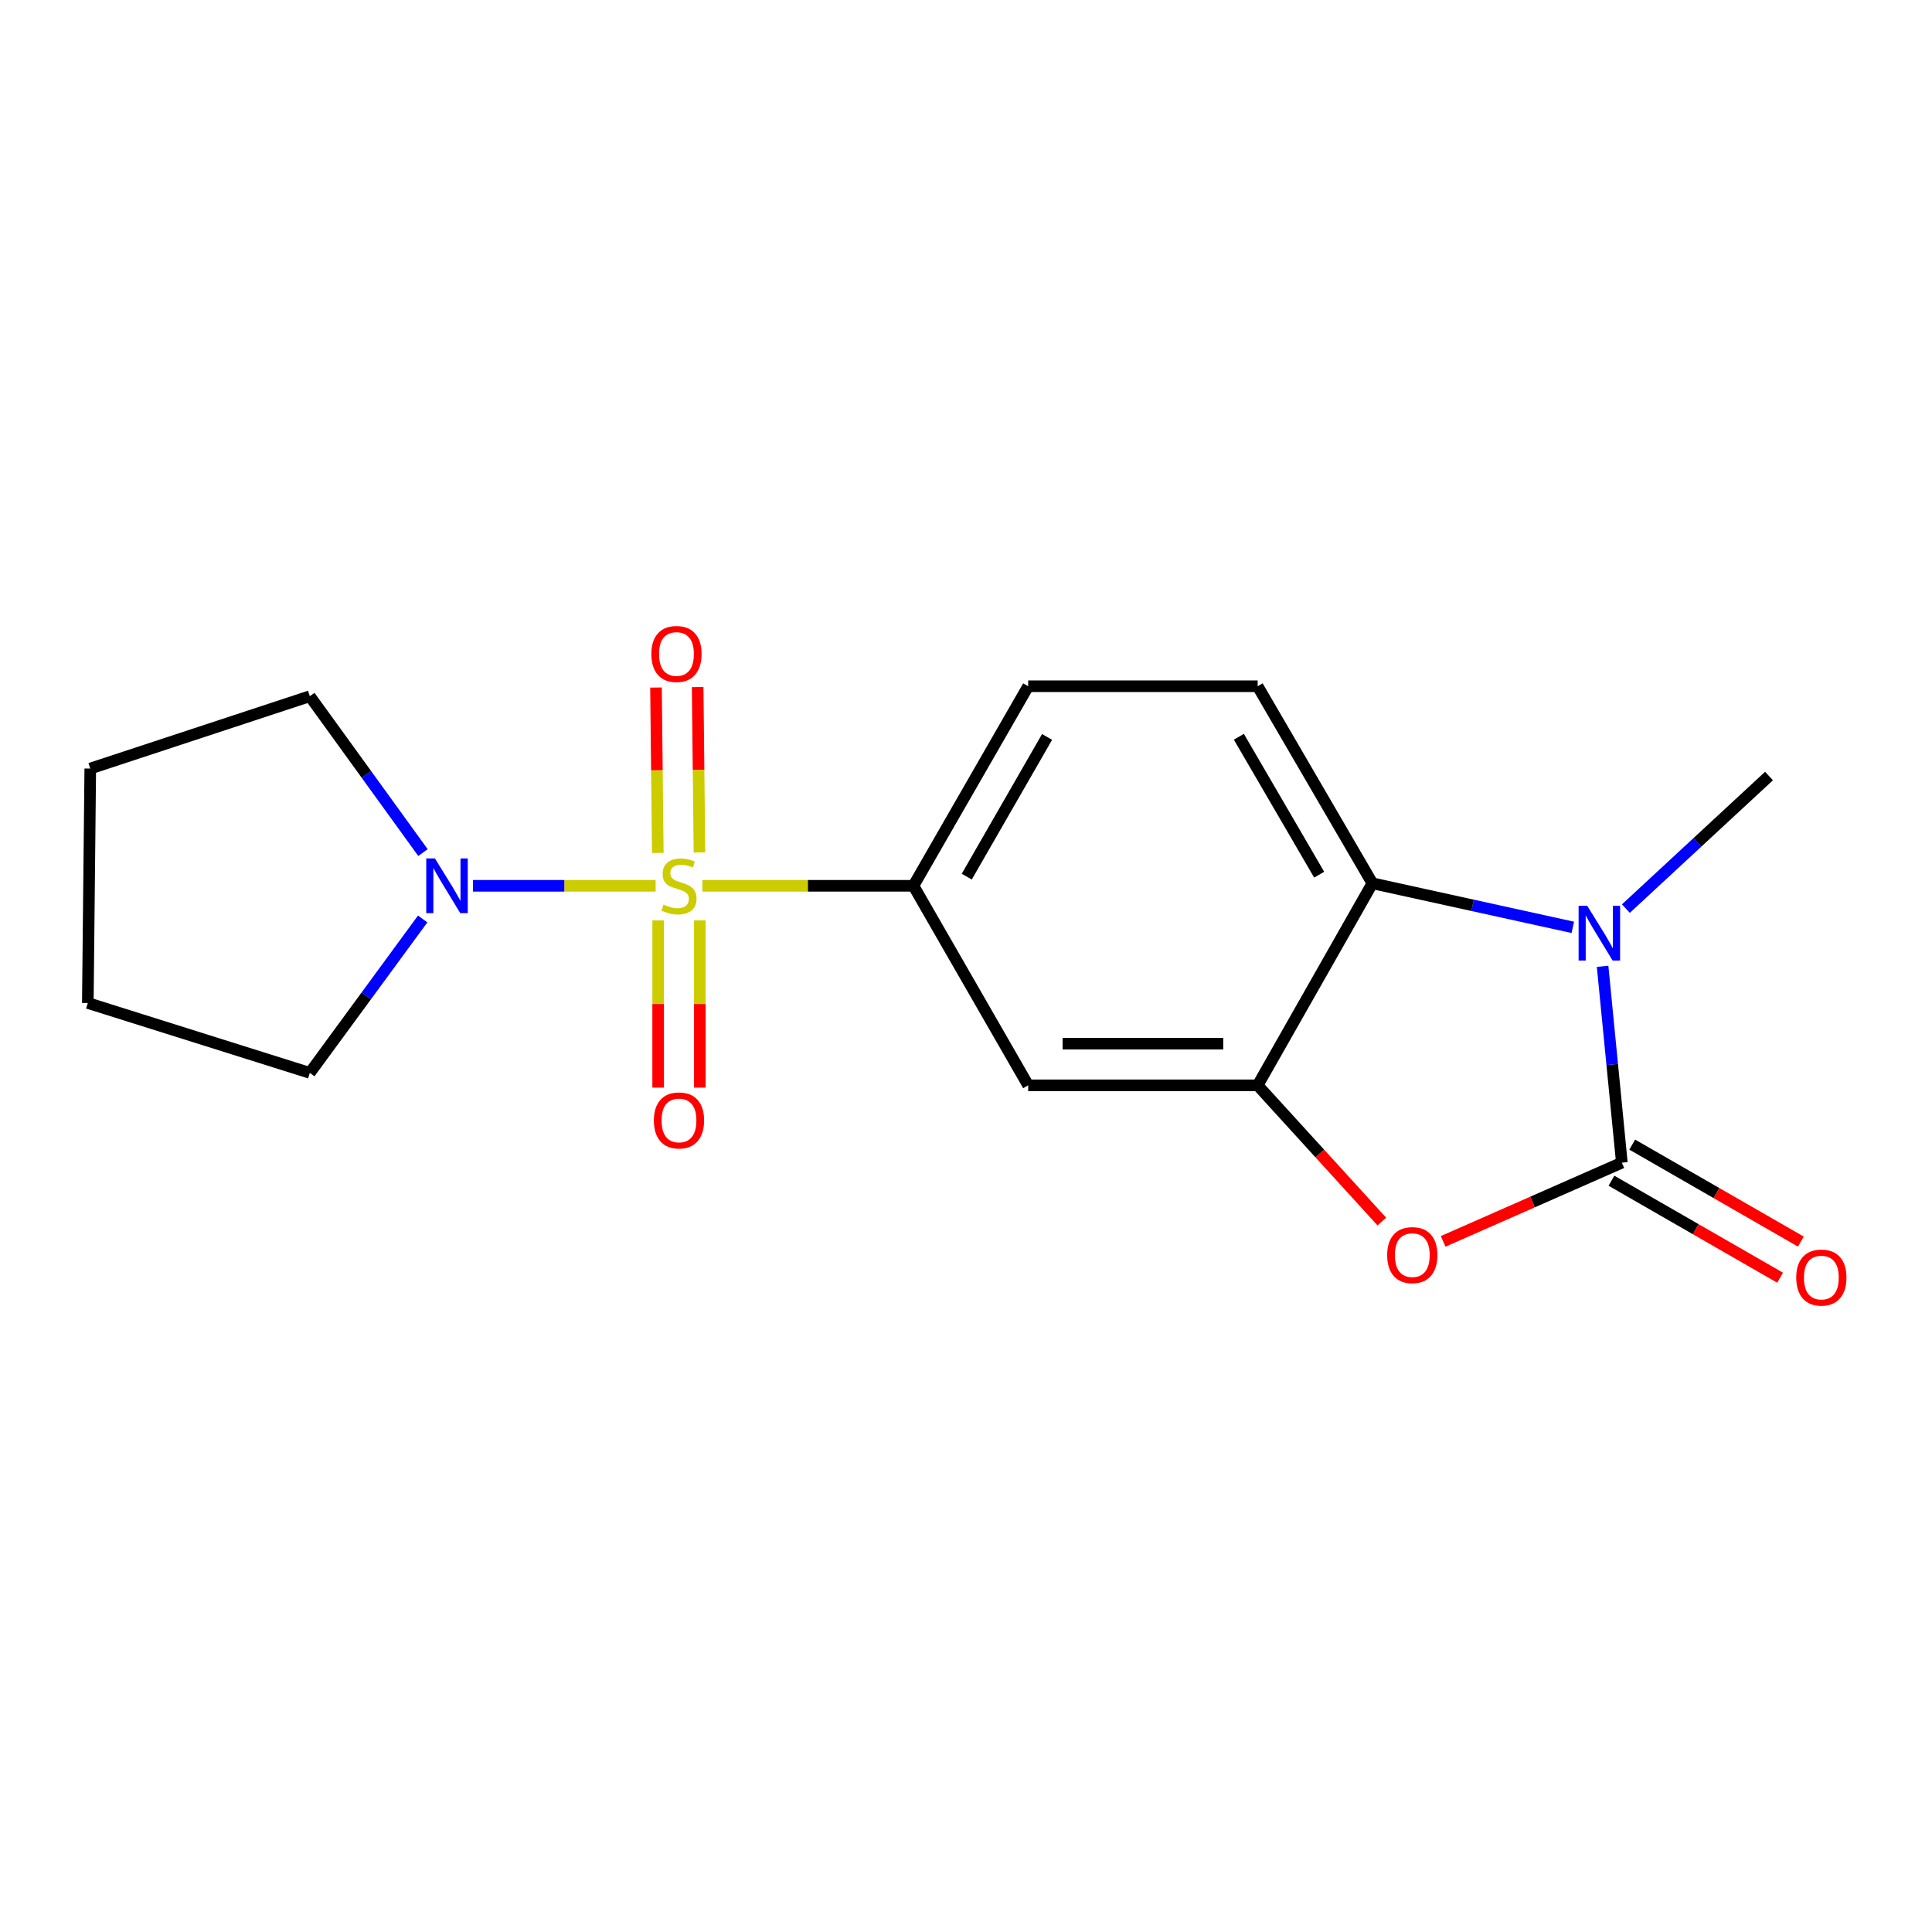 <?xml version='1.0' encoding='iso-8859-1'?>
<svg version='1.1' baseProfile='full'
              xmlns='http://www.w3.org/2000/svg'
                      xmlns:rdkit='http://www.rdkit.org/xml'
                      xmlns:xlink='http://www.w3.org/1999/xlink'
                  xml:space='preserve'
width='1000px' height='1000px' viewBox='0 0 1000 1000'>
<!-- END OF HEADER -->
<rect style='opacity:1.0;fill:#FFFFFF;stroke:none' width='1000' height='1000' x='0' y='0'> </rect>
<path class='bond-5' d='M 363.555,458.487 L 418.175,458.487' style='fill:none;fill-rule:evenodd;stroke:#CCCC00;stroke-width:6px;stroke-linecap:butt;stroke-linejoin:miter;stroke-opacity:1' />
<path class='bond-5' d='M 418.175,458.487 L 472.794,458.487' style='fill:none;fill-rule:evenodd;stroke:#000000;stroke-width:6px;stroke-linecap:butt;stroke-linejoin:miter;stroke-opacity:1' />
<path class='bond-6' d='M 339.36,458.487 L 292.085,458.487' style='fill:none;fill-rule:evenodd;stroke:#CCCC00;stroke-width:6px;stroke-linecap:butt;stroke-linejoin:miter;stroke-opacity:1' />
<path class='bond-6' d='M 292.085,458.487 L 244.81,458.487' style='fill:none;fill-rule:evenodd;stroke:#0000FF;stroke-width:6px;stroke-linecap:butt;stroke-linejoin:miter;stroke-opacity:1' />
<path class='bond-8' d='M 340.661,476.401 L 340.661,519.673' style='fill:none;fill-rule:evenodd;stroke:#CCCC00;stroke-width:6px;stroke-linecap:butt;stroke-linejoin:miter;stroke-opacity:1' />
<path class='bond-8' d='M 340.661,519.673 L 340.661,562.945' style='fill:none;fill-rule:evenodd;stroke:#FF0000;stroke-width:6px;stroke-linecap:butt;stroke-linejoin:miter;stroke-opacity:1' />
<path class='bond-8' d='M 362.222,476.401 L 362.222,519.673' style='fill:none;fill-rule:evenodd;stroke:#CCCC00;stroke-width:6px;stroke-linecap:butt;stroke-linejoin:miter;stroke-opacity:1' />
<path class='bond-8' d='M 362.222,519.673 L 362.222,562.945' style='fill:none;fill-rule:evenodd;stroke:#FF0000;stroke-width:6px;stroke-linecap:butt;stroke-linejoin:miter;stroke-opacity:1' />
<path class='bond-9' d='M 362.035,441.248 L 361.57,398.44' style='fill:none;fill-rule:evenodd;stroke:#CCCC00;stroke-width:6px;stroke-linecap:butt;stroke-linejoin:miter;stroke-opacity:1' />
<path class='bond-9' d='M 361.57,398.44 L 361.104,355.632' style='fill:none;fill-rule:evenodd;stroke:#FF0000;stroke-width:6px;stroke-linecap:butt;stroke-linejoin:miter;stroke-opacity:1' />
<path class='bond-9' d='M 340.476,441.482 L 340.01,398.674' style='fill:none;fill-rule:evenodd;stroke:#CCCC00;stroke-width:6px;stroke-linecap:butt;stroke-linejoin:miter;stroke-opacity:1' />
<path class='bond-9' d='M 340.01,398.674 L 339.545,355.867' style='fill:none;fill-rule:evenodd;stroke:#FF0000;stroke-width:6px;stroke-linecap:butt;stroke-linejoin:miter;stroke-opacity:1' />
<path class='bond-0' d='M 839.464,601.796 L 793.213,622.165' style='fill:none;fill-rule:evenodd;stroke:#000000;stroke-width:6px;stroke-linecap:butt;stroke-linejoin:miter;stroke-opacity:1' />
<path class='bond-0' d='M 793.213,622.165 L 746.963,642.535' style='fill:none;fill-rule:evenodd;stroke:#FF0000;stroke-width:6px;stroke-linecap:butt;stroke-linejoin:miter;stroke-opacity:1' />
<path class='bond-11' d='M 834.089,611.141 L 877.733,636.241' style='fill:none;fill-rule:evenodd;stroke:#000000;stroke-width:6px;stroke-linecap:butt;stroke-linejoin:miter;stroke-opacity:1' />
<path class='bond-11' d='M 877.733,636.241 L 921.377,661.341' style='fill:none;fill-rule:evenodd;stroke:#FF0000;stroke-width:6px;stroke-linecap:butt;stroke-linejoin:miter;stroke-opacity:1' />
<path class='bond-11' d='M 844.838,592.45 L 888.482,617.55' style='fill:none;fill-rule:evenodd;stroke:#000000;stroke-width:6px;stroke-linecap:butt;stroke-linejoin:miter;stroke-opacity:1' />
<path class='bond-11' d='M 888.482,617.55 L 932.126,642.65' style='fill:none;fill-rule:evenodd;stroke:#FF0000;stroke-width:6px;stroke-linecap:butt;stroke-linejoin:miter;stroke-opacity:1' />
<path class='bond-20' d='M 839.464,601.796 L 834.483,550.979' style='fill:none;fill-rule:evenodd;stroke:#000000;stroke-width:6px;stroke-linecap:butt;stroke-linejoin:miter;stroke-opacity:1' />
<path class='bond-20' d='M 834.483,550.979 L 829.501,500.162' style='fill:none;fill-rule:evenodd;stroke:#0000FF;stroke-width:6px;stroke-linecap:butt;stroke-linejoin:miter;stroke-opacity:1' />
<path class='bond-1' d='M 814.074,479.996 L 762.212,468.595' style='fill:none;fill-rule:evenodd;stroke:#0000FF;stroke-width:6px;stroke-linecap:butt;stroke-linejoin:miter;stroke-opacity:1' />
<path class='bond-1' d='M 762.212,468.595 L 710.349,457.193' style='fill:none;fill-rule:evenodd;stroke:#000000;stroke-width:6px;stroke-linecap:butt;stroke-linejoin:miter;stroke-opacity:1' />
<path class='bond-13' d='M 841.553,470.297 L 878.594,435.985' style='fill:none;fill-rule:evenodd;stroke:#0000FF;stroke-width:6px;stroke-linecap:butt;stroke-linejoin:miter;stroke-opacity:1' />
<path class='bond-13' d='M 878.594,435.985 L 915.634,401.673' style='fill:none;fill-rule:evenodd;stroke:#000000;stroke-width:6px;stroke-linecap:butt;stroke-linejoin:miter;stroke-opacity:1' />
<path class='bond-2' d='M 715.238,632.275 L 683.099,597.02' style='fill:none;fill-rule:evenodd;stroke:#FF0000;stroke-width:6px;stroke-linecap:butt;stroke-linejoin:miter;stroke-opacity:1' />
<path class='bond-2' d='M 683.099,597.02 L 650.96,561.764' style='fill:none;fill-rule:evenodd;stroke:#000000;stroke-width:6px;stroke-linecap:butt;stroke-linejoin:miter;stroke-opacity:1' />
<path class='bond-3' d='M 650.96,561.764 L 532.183,561.764' style='fill:none;fill-rule:evenodd;stroke:#000000;stroke-width:6px;stroke-linecap:butt;stroke-linejoin:miter;stroke-opacity:1' />
<path class='bond-3' d='M 633.144,540.203 L 550,540.203' style='fill:none;fill-rule:evenodd;stroke:#000000;stroke-width:6px;stroke-linecap:butt;stroke-linejoin:miter;stroke-opacity:1' />
<path class='bond-19' d='M 650.96,561.764 L 710.349,457.193' style='fill:none;fill-rule:evenodd;stroke:#000000;stroke-width:6px;stroke-linecap:butt;stroke-linejoin:miter;stroke-opacity:1' />
<path class='bond-4' d='M 710.349,457.193 L 650.96,355.197' style='fill:none;fill-rule:evenodd;stroke:#000000;stroke-width:6px;stroke-linecap:butt;stroke-linejoin:miter;stroke-opacity:1' />
<path class='bond-4' d='M 682.808,452.743 L 641.236,381.346' style='fill:none;fill-rule:evenodd;stroke:#000000;stroke-width:6px;stroke-linecap:butt;stroke-linejoin:miter;stroke-opacity:1' />
<path class='bond-7' d='M 472.794,458.487 L 532.183,561.764' style='fill:none;fill-rule:evenodd;stroke:#000000;stroke-width:6px;stroke-linecap:butt;stroke-linejoin:miter;stroke-opacity:1' />
<path class='bond-12' d='M 472.794,458.487 L 532.183,355.197' style='fill:none;fill-rule:evenodd;stroke:#000000;stroke-width:6px;stroke-linecap:butt;stroke-linejoin:miter;stroke-opacity:1' />
<path class='bond-12' d='M 500.394,453.74 L 541.966,381.438' style='fill:none;fill-rule:evenodd;stroke:#000000;stroke-width:6px;stroke-linecap:butt;stroke-linejoin:miter;stroke-opacity:1' />
<path class='bond-14' d='M 218.786,475.649 L 189.574,515.484' style='fill:none;fill-rule:evenodd;stroke:#0000FF;stroke-width:6px;stroke-linecap:butt;stroke-linejoin:miter;stroke-opacity:1' />
<path class='bond-14' d='M 189.574,515.484 L 160.363,555.32' style='fill:none;fill-rule:evenodd;stroke:#000000;stroke-width:6px;stroke-linecap:butt;stroke-linejoin:miter;stroke-opacity:1' />
<path class='bond-15' d='M 218.933,441.299 L 189.648,400.829' style='fill:none;fill-rule:evenodd;stroke:#0000FF;stroke-width:6px;stroke-linecap:butt;stroke-linejoin:miter;stroke-opacity:1' />
<path class='bond-15' d='M 189.648,400.829 L 160.363,360.36' style='fill:none;fill-rule:evenodd;stroke:#000000;stroke-width:6px;stroke-linecap:butt;stroke-linejoin:miter;stroke-opacity:1' />
<path class='bond-10' d='M 650.96,355.197 L 532.183,355.197' style='fill:none;fill-rule:evenodd;stroke:#000000;stroke-width:6px;stroke-linecap:butt;stroke-linejoin:miter;stroke-opacity:1' />
<path class='bond-16' d='M 160.363,555.32 L 45.455,519.157' style='fill:none;fill-rule:evenodd;stroke:#000000;stroke-width:6px;stroke-linecap:butt;stroke-linejoin:miter;stroke-opacity:1' />
<path class='bond-17' d='M 160.363,360.36 L 46.724,397.804' style='fill:none;fill-rule:evenodd;stroke:#000000;stroke-width:6px;stroke-linecap:butt;stroke-linejoin:miter;stroke-opacity:1' />
<path class='bond-18' d='M 45.455,519.157 L 46.724,397.804' style='fill:none;fill-rule:evenodd;stroke:#000000;stroke-width:6px;stroke-linecap:butt;stroke-linejoin:miter;stroke-opacity:1' />
<path  class='atom-0' d='M 343.442 468.207
Q 343.762 468.327, 345.082 468.887
Q 346.402 469.447, 347.842 469.807
Q 349.322 470.127, 350.762 470.127
Q 353.442 470.127, 355.002 468.847
Q 356.562 467.527, 356.562 465.247
Q 356.562 463.687, 355.762 462.727
Q 355.002 461.767, 353.802 461.247
Q 352.602 460.727, 350.602 460.127
Q 348.082 459.367, 346.562 458.647
Q 345.082 457.927, 344.002 456.407
Q 342.962 454.887, 342.962 452.327
Q 342.962 448.767, 345.362 446.567
Q 347.802 444.367, 352.602 444.367
Q 355.882 444.367, 359.602 445.927
L 358.682 449.007
Q 355.282 447.607, 352.722 447.607
Q 349.962 447.607, 348.442 448.767
Q 346.922 449.887, 346.962 451.847
Q 346.962 453.367, 347.722 454.287
Q 348.522 455.207, 349.642 455.727
Q 350.802 456.247, 352.722 456.847
Q 355.282 457.647, 356.802 458.447
Q 358.322 459.247, 359.402 460.887
Q 360.522 462.487, 360.522 465.247
Q 360.522 469.167, 357.882 471.287
Q 355.282 473.367, 350.922 473.367
Q 348.402 473.367, 346.482 472.807
Q 344.602 472.287, 342.362 471.367
L 343.442 468.207
' fill='#CCCC00'/>
<path  class='atom-2' d='M 821.561 468.858
L 830.841 483.858
Q 831.761 485.338, 833.241 488.018
Q 834.721 490.698, 834.801 490.858
L 834.801 468.858
L 838.561 468.858
L 838.561 497.178
L 834.681 497.178
L 824.721 480.778
Q 823.561 478.858, 822.321 476.658
Q 821.121 474.458, 820.761 473.778
L 820.761 497.178
L 817.081 497.178
L 817.081 468.858
L 821.561 468.858
' fill='#0000FF'/>
<path  class='atom-3' d='M 718 649.645
Q 718 642.845, 721.36 639.045
Q 724.72 635.245, 731 635.245
Q 737.28 635.245, 740.64 639.045
Q 744 642.845, 744 649.645
Q 744 656.525, 740.6 660.445
Q 737.2 664.325, 731 664.325
Q 724.76 664.325, 721.36 660.445
Q 718 656.565, 718 649.645
M 731 661.125
Q 735.32 661.125, 737.64 658.245
Q 740 655.325, 740 649.645
Q 740 644.085, 737.64 641.285
Q 735.32 638.445, 731 638.445
Q 726.68 638.445, 724.32 641.245
Q 722 644.045, 722 649.645
Q 722 655.365, 724.32 658.245
Q 726.68 661.125, 731 661.125
' fill='#FF0000'/>
<path  class='atom-7' d='M 225.111 444.327
L 234.391 459.327
Q 235.311 460.807, 236.791 463.487
Q 238.271 466.167, 238.351 466.327
L 238.351 444.327
L 242.111 444.327
L 242.111 472.647
L 238.231 472.647
L 228.271 456.247
Q 227.111 454.327, 225.871 452.127
Q 224.671 449.927, 224.311 449.247
L 224.311 472.647
L 220.631 472.647
L 220.631 444.327
L 225.111 444.327
' fill='#0000FF'/>
<path  class='atom-9' d='M 338.442 579.931
Q 338.442 573.131, 341.802 569.331
Q 345.162 565.531, 351.442 565.531
Q 357.722 565.531, 361.082 569.331
Q 364.442 573.131, 364.442 579.931
Q 364.442 586.811, 361.042 590.731
Q 357.642 594.611, 351.442 594.611
Q 345.202 594.611, 341.802 590.731
Q 338.442 586.851, 338.442 579.931
M 351.442 591.411
Q 355.762 591.411, 358.082 588.531
Q 360.442 585.611, 360.442 579.931
Q 360.442 574.371, 358.082 571.571
Q 355.762 568.731, 351.442 568.731
Q 347.122 568.731, 344.762 571.531
Q 342.442 574.331, 342.442 579.931
Q 342.442 585.651, 344.762 588.531
Q 347.122 591.411, 351.442 591.411
' fill='#FF0000'/>
<path  class='atom-10' d='M 337.136 338.496
Q 337.136 331.696, 340.496 327.896
Q 343.856 324.096, 350.136 324.096
Q 356.416 324.096, 359.776 327.896
Q 363.136 331.696, 363.136 338.496
Q 363.136 345.376, 359.736 349.296
Q 356.336 353.176, 350.136 353.176
Q 343.896 353.176, 340.496 349.296
Q 337.136 345.416, 337.136 338.496
M 350.136 349.976
Q 354.456 349.976, 356.776 347.096
Q 359.136 344.176, 359.136 338.496
Q 359.136 332.936, 356.776 330.136
Q 354.456 327.296, 350.136 327.296
Q 345.816 327.296, 343.456 330.096
Q 341.136 332.896, 341.136 338.496
Q 341.136 344.216, 343.456 347.096
Q 345.816 349.976, 350.136 349.976
' fill='#FF0000'/>
<path  class='atom-12' d='M 929.729 661.264
Q 929.729 654.464, 933.089 650.664
Q 936.449 646.864, 942.729 646.864
Q 949.009 646.864, 952.369 650.664
Q 955.729 654.464, 955.729 661.264
Q 955.729 668.144, 952.329 672.064
Q 948.929 675.944, 942.729 675.944
Q 936.489 675.944, 933.089 672.064
Q 929.729 668.184, 929.729 661.264
M 942.729 672.744
Q 947.049 672.744, 949.369 669.864
Q 951.729 666.944, 951.729 661.264
Q 951.729 655.704, 949.369 652.904
Q 947.049 650.064, 942.729 650.064
Q 938.409 650.064, 936.049 652.864
Q 933.729 655.664, 933.729 661.264
Q 933.729 666.984, 936.049 669.864
Q 938.409 672.744, 942.729 672.744
' fill='#FF0000'/>
</svg>
